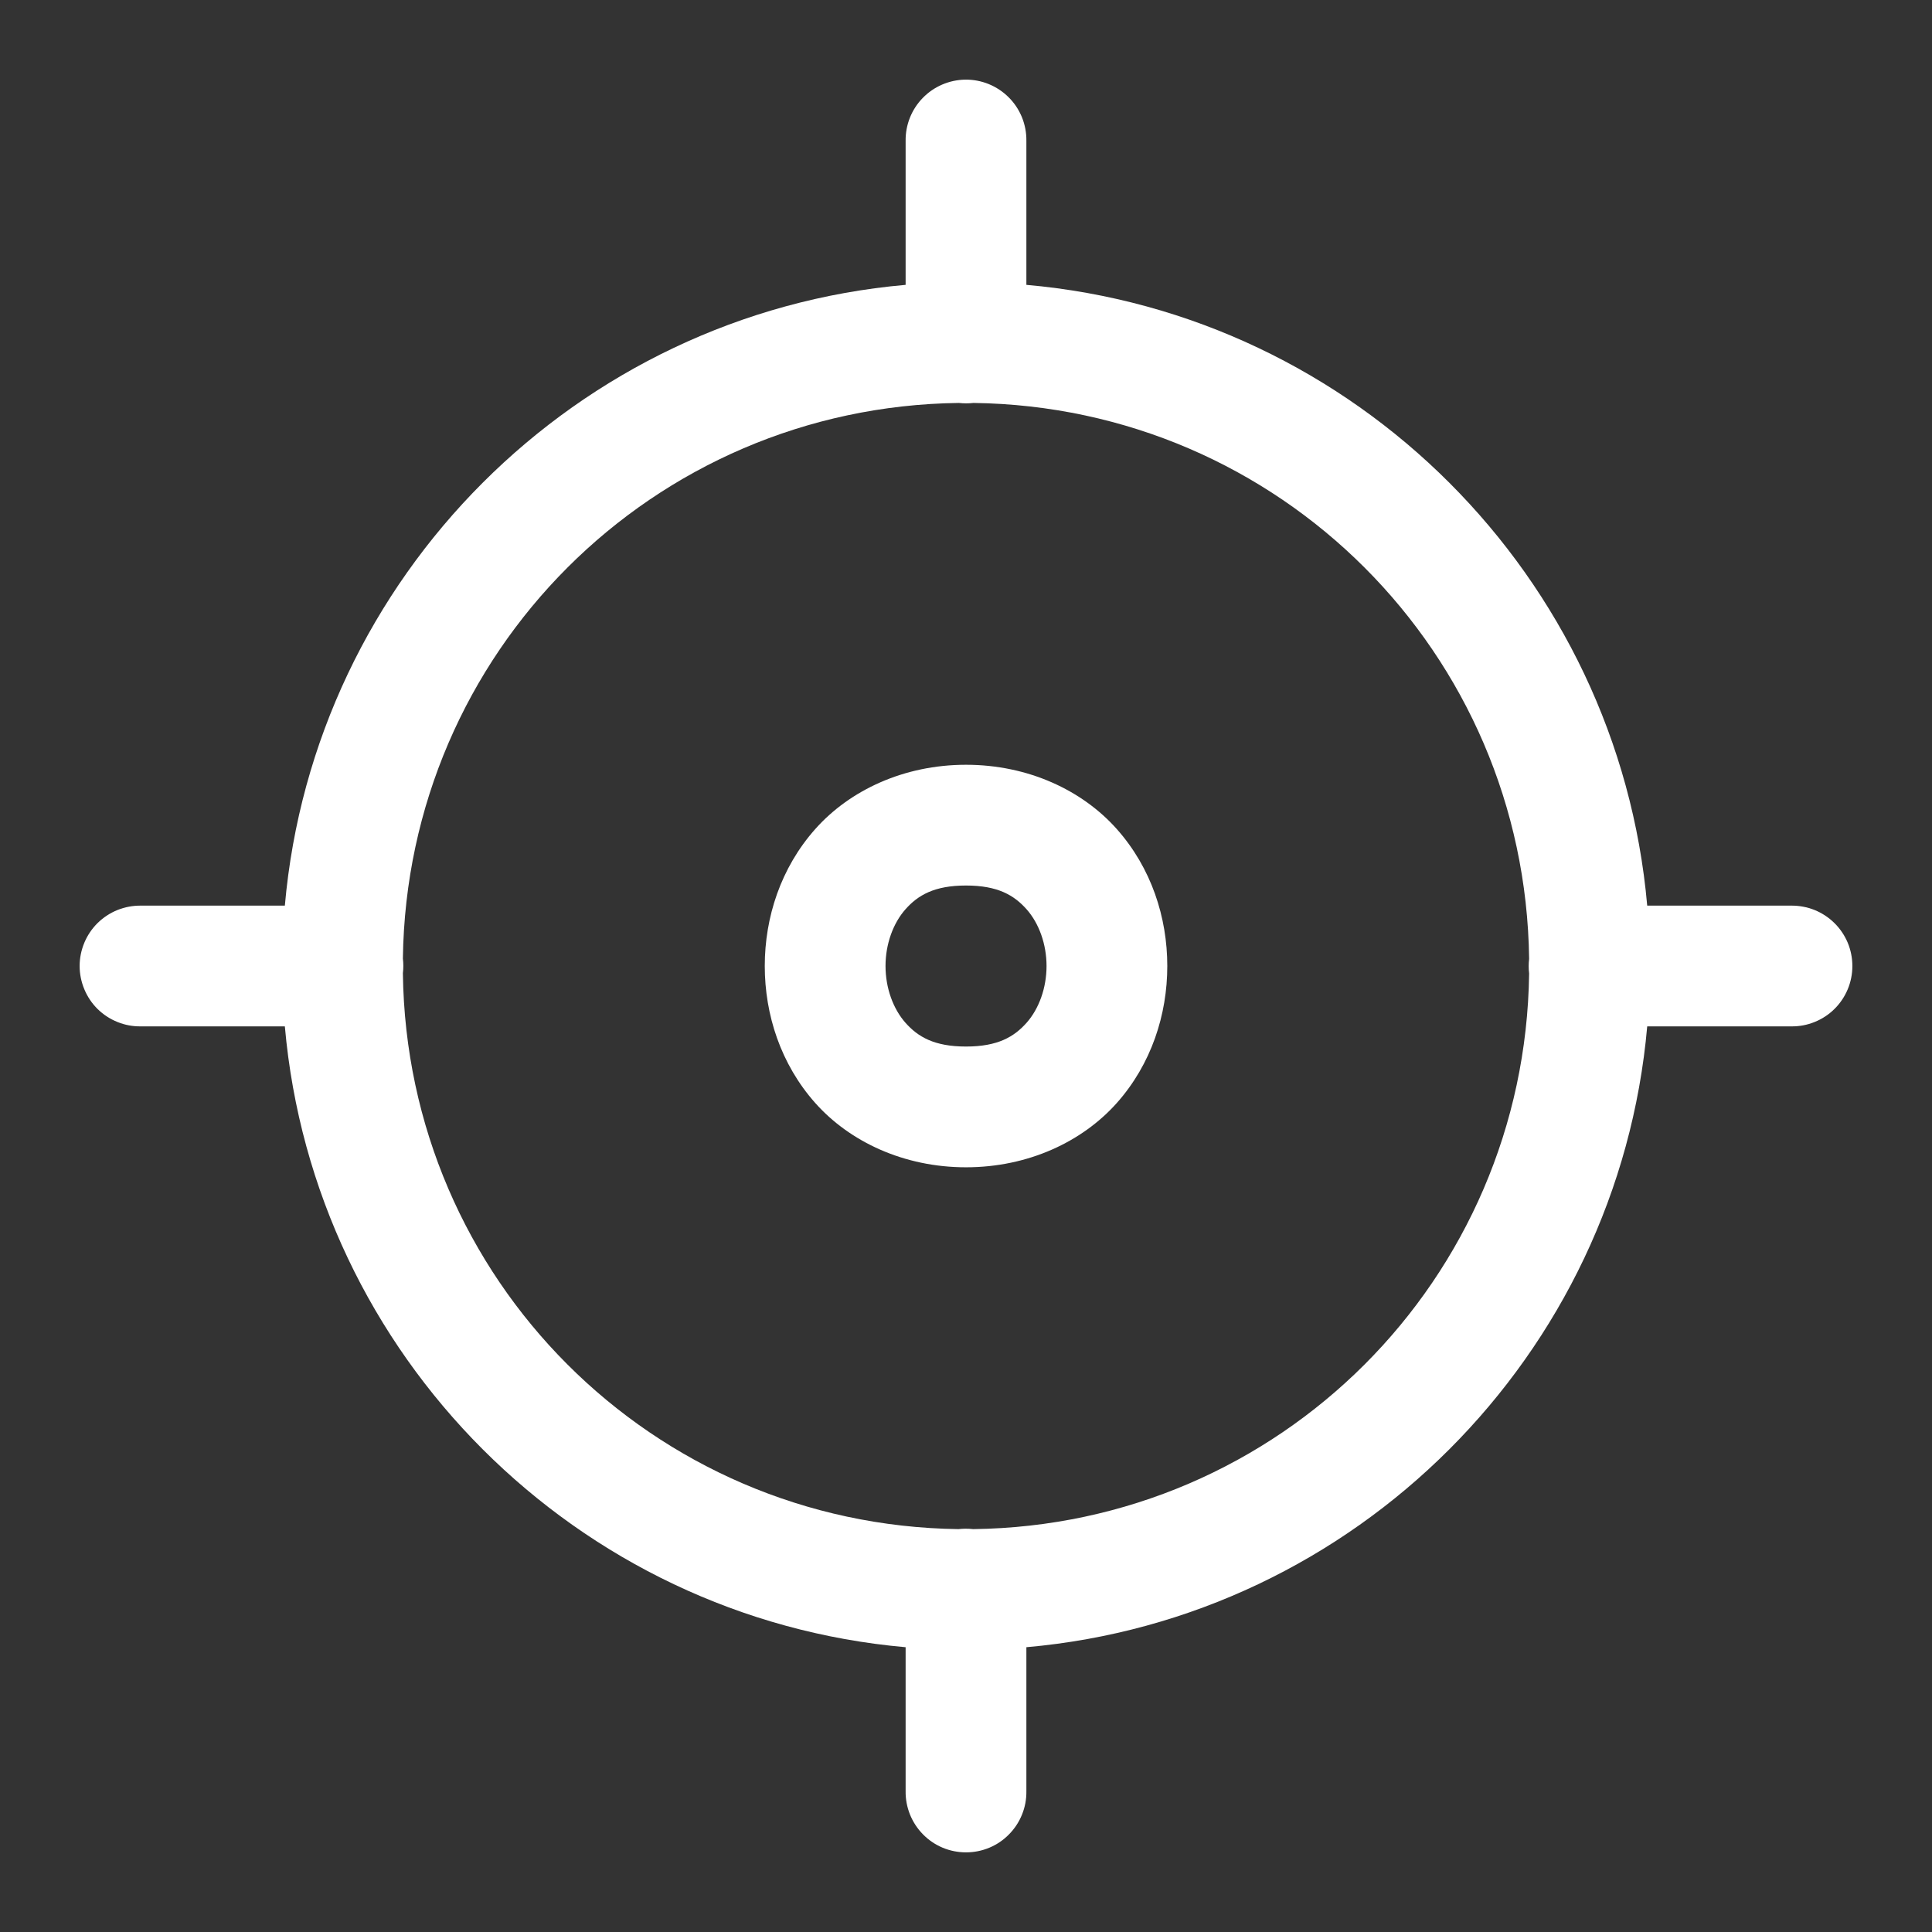 <svg xmlns="http://www.w3.org/2000/svg" width="32" height="32" viewBox="0 0 32 32" fill="none">
    <rect x="0" y="0" width="32" height="32" fill="#333333" stroke="none"/>
    <path d="M15.985 1.319C15.72 1.324 15.467 1.433 15.283 1.623C15.098 1.813 14.996 2.069 15 2.334V4.718C9.55 5.198 5.198 9.551 4.718 15H2.334C2.201 14.999 2.07 15.023 1.947 15.072C1.824 15.122 1.712 15.195 1.617 15.288C1.523 15.381 1.448 15.492 1.397 15.614C1.346 15.737 1.319 15.868 1.319 16C1.319 16.133 1.346 16.264 1.397 16.386C1.448 16.509 1.523 16.62 1.617 16.713C1.712 16.806 1.824 16.879 1.947 16.928C2.07 16.978 2.201 17.002 2.334 17H4.718C5.198 22.45 9.55 26.803 15 27.283V29.667C14.998 29.8 15.023 29.931 15.072 30.054C15.122 30.177 15.195 30.289 15.288 30.383C15.381 30.478 15.492 30.553 15.614 30.604C15.736 30.655 15.868 30.681 16 30.681C16.133 30.681 16.264 30.655 16.386 30.604C16.509 30.553 16.619 30.478 16.712 30.383C16.805 30.289 16.879 30.177 16.928 30.054C16.978 29.931 17.002 29.8 17 29.667V27.283C22.45 26.803 26.803 22.45 27.283 17H29.667C29.799 17.002 29.931 16.978 30.054 16.928C30.177 16.879 30.289 16.806 30.383 16.713C30.478 16.62 30.552 16.509 30.604 16.386C30.655 16.264 30.681 16.133 30.681 16C30.681 15.868 30.655 15.737 30.604 15.614C30.552 15.492 30.478 15.381 30.383 15.288C30.289 15.195 30.177 15.122 30.054 15.072C29.931 15.023 29.799 14.999 29.667 15H27.283C26.803 9.551 22.45 5.198 17 4.718V2.334C17.002 2.2 16.977 2.067 16.927 1.943C16.876 1.819 16.802 1.706 16.707 1.612C16.612 1.517 16.5 1.443 16.375 1.392C16.251 1.342 16.119 1.317 15.985 1.319ZM15.882 6.674C15.962 6.683 16.044 6.683 16.124 6.674C21.192 6.74 25.264 10.813 25.327 15.882C25.317 15.962 25.317 16.044 25.327 16.124C25.261 21.193 21.188 25.264 16.119 25.327C16.074 25.322 16.029 25.319 15.985 25.32C15.948 25.32 15.912 25.323 15.875 25.327C10.807 25.26 6.737 21.188 6.673 16.119C6.683 16.038 6.683 15.957 6.673 15.877C6.74 10.808 10.812 6.737 15.882 6.674ZM16 12.667C14.973 12.667 14.075 13.088 13.503 13.732C12.931 14.376 12.667 15.195 12.667 16C12.667 16.806 12.931 17.625 13.503 18.269C14.075 18.912 14.973 19.334 16 19.334C17.028 19.334 17.925 18.912 18.498 18.269C19.07 17.625 19.334 16.806 19.334 16C19.334 15.195 19.07 14.376 18.498 13.732C17.925 13.088 17.028 12.667 16 12.667ZM16 14.667C16.528 14.667 16.797 14.829 17.003 15.06C17.209 15.292 17.334 15.639 17.334 16C17.334 16.362 17.209 16.709 17.003 16.941C16.797 17.172 16.528 17.334 16 17.334C15.473 17.334 15.203 17.172 14.998 16.941C14.792 16.709 14.667 16.362 14.667 16C14.667 15.639 14.792 15.292 14.998 15.06C15.203 14.829 15.473 14.667 16 14.667Z" fill="white"/>
</svg>
